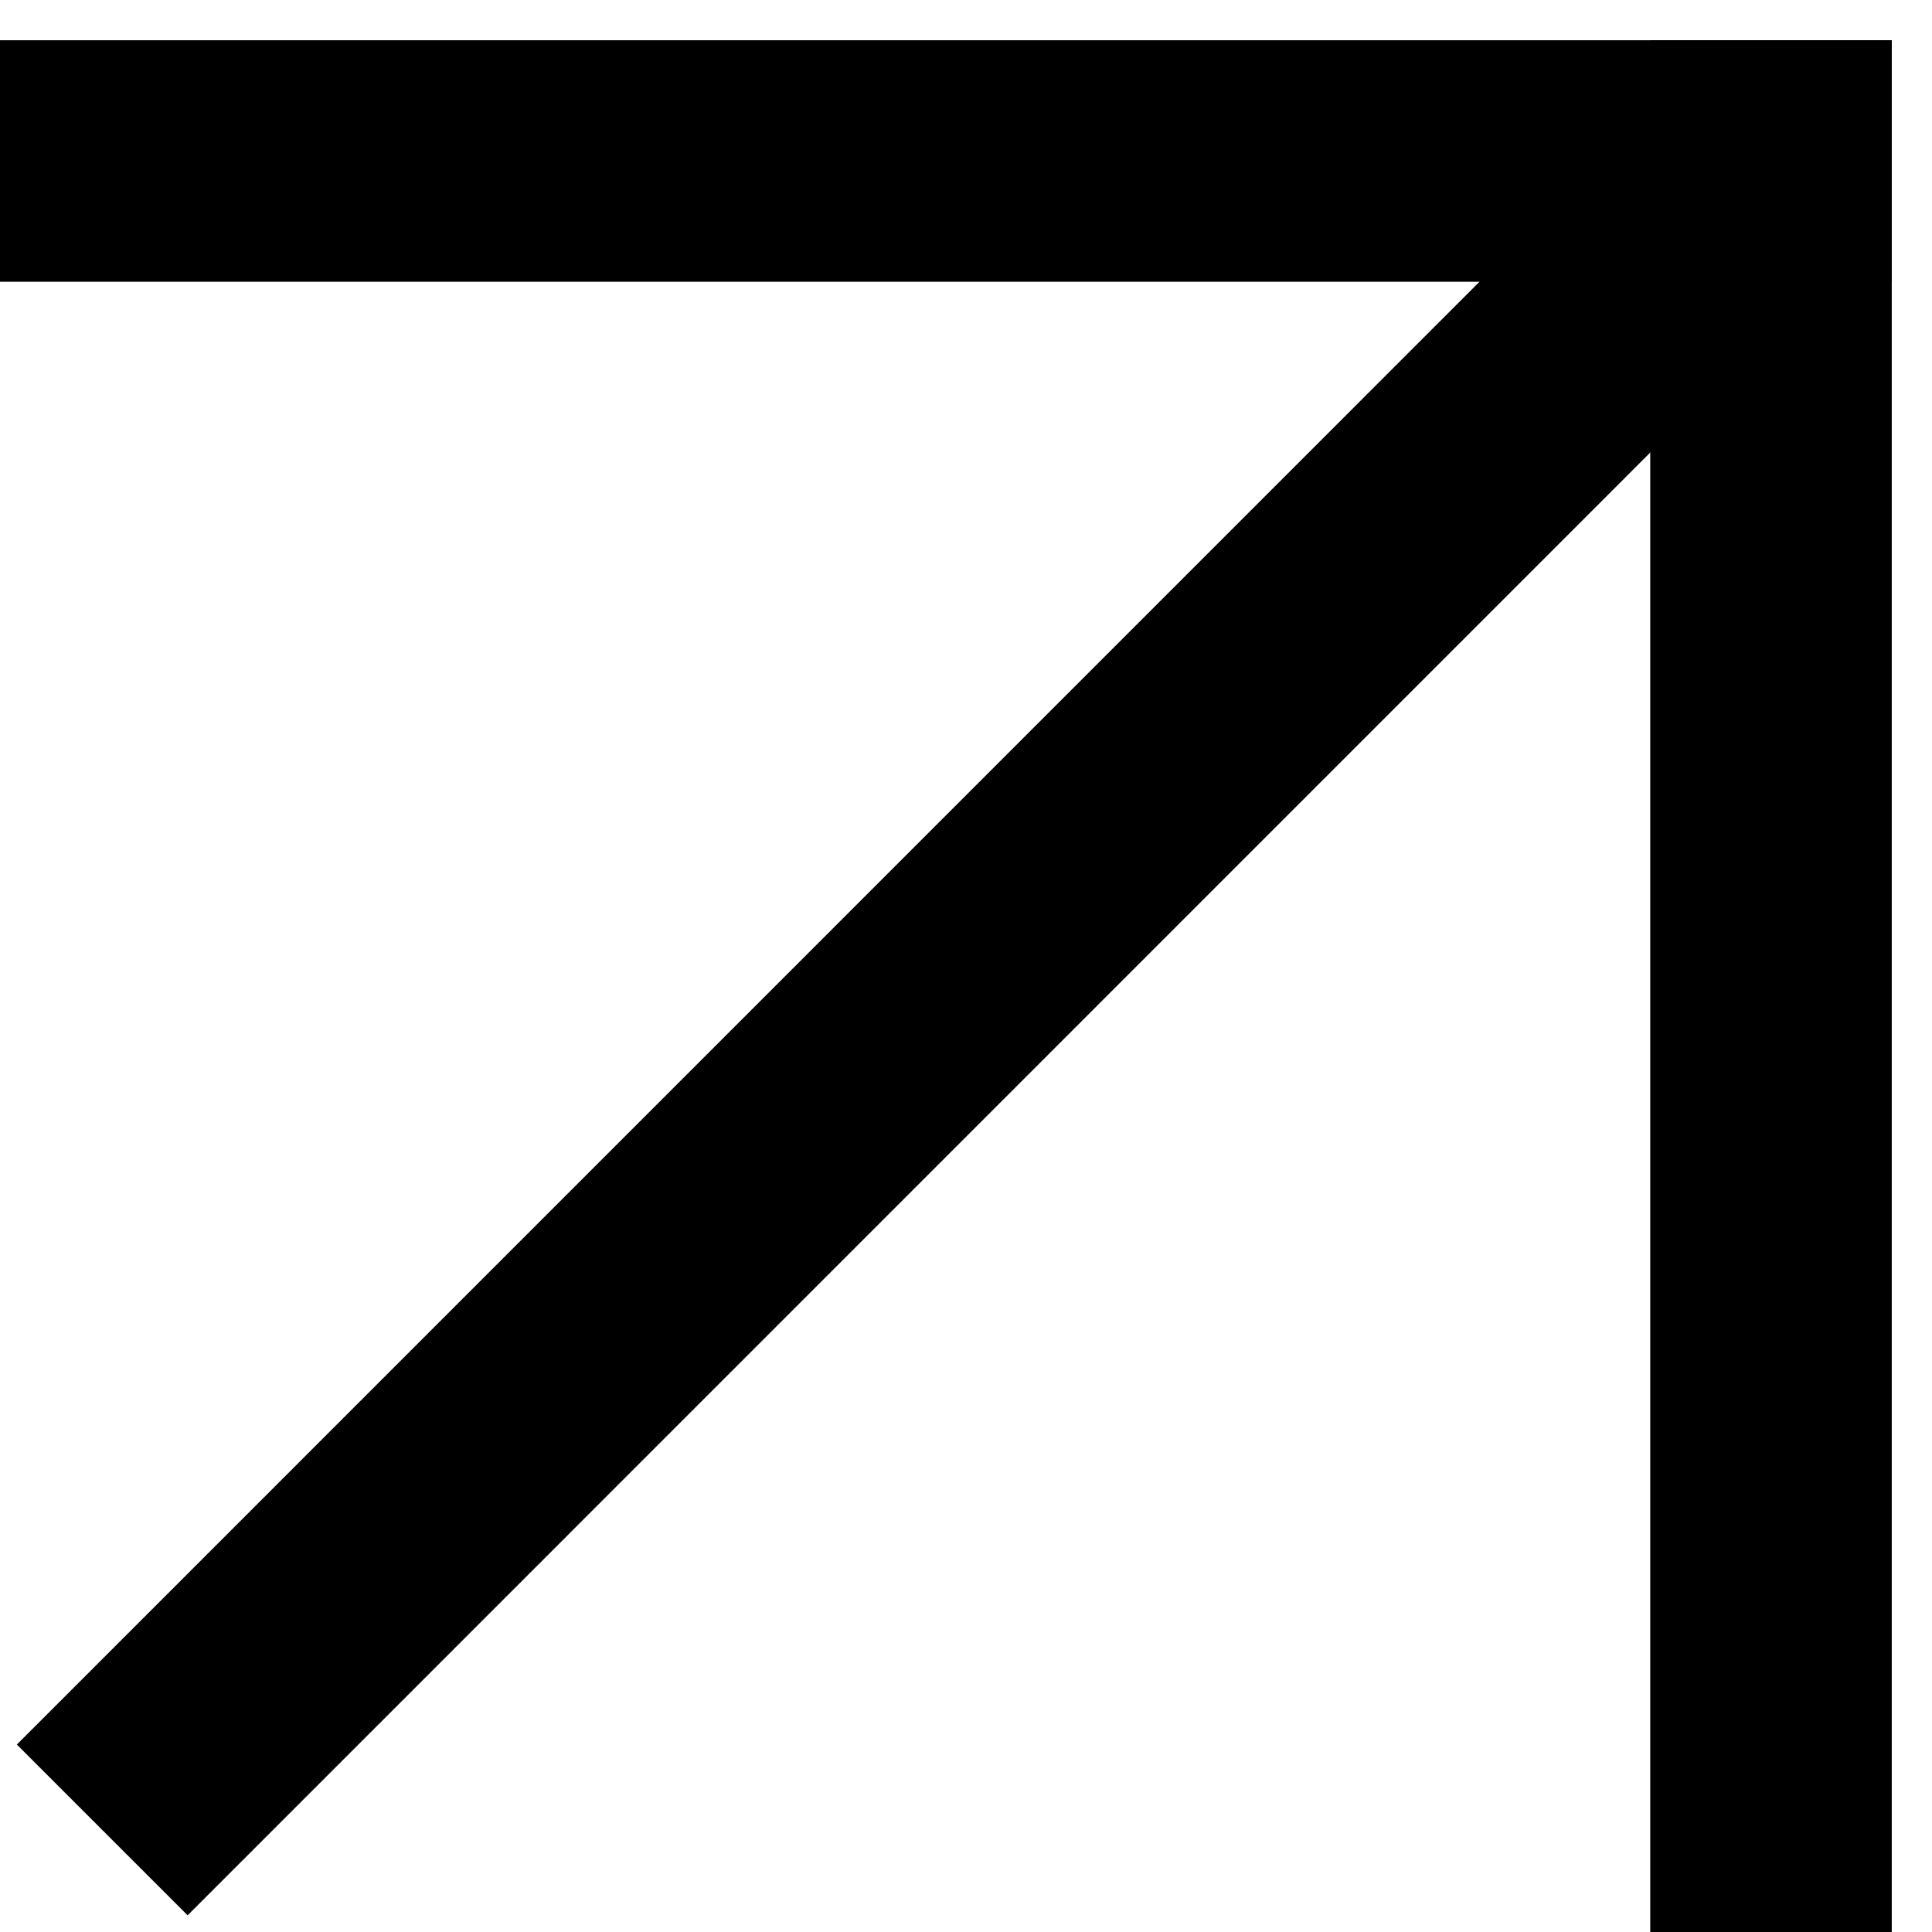 <svg class="icon icon-button-arrow" aria-hidden="true" focusable="false" role="presentation" width="12" height="12" viewBox="0 0 12 12" fill="none" xmlns="http://www.w3.org/2000/svg">
  <path d="M11 1L11 12" stroke="currentcolor" stroke-width="1.5" stroke-linecap="square" />
  <path d="M11 1L0 1" stroke="currentcolor" stroke-width="1.5" stroke-linecap="square" />
  <path d="M11 1L0.635 11.366" stroke="currentcolor" stroke-width="1.5" />
</svg>
